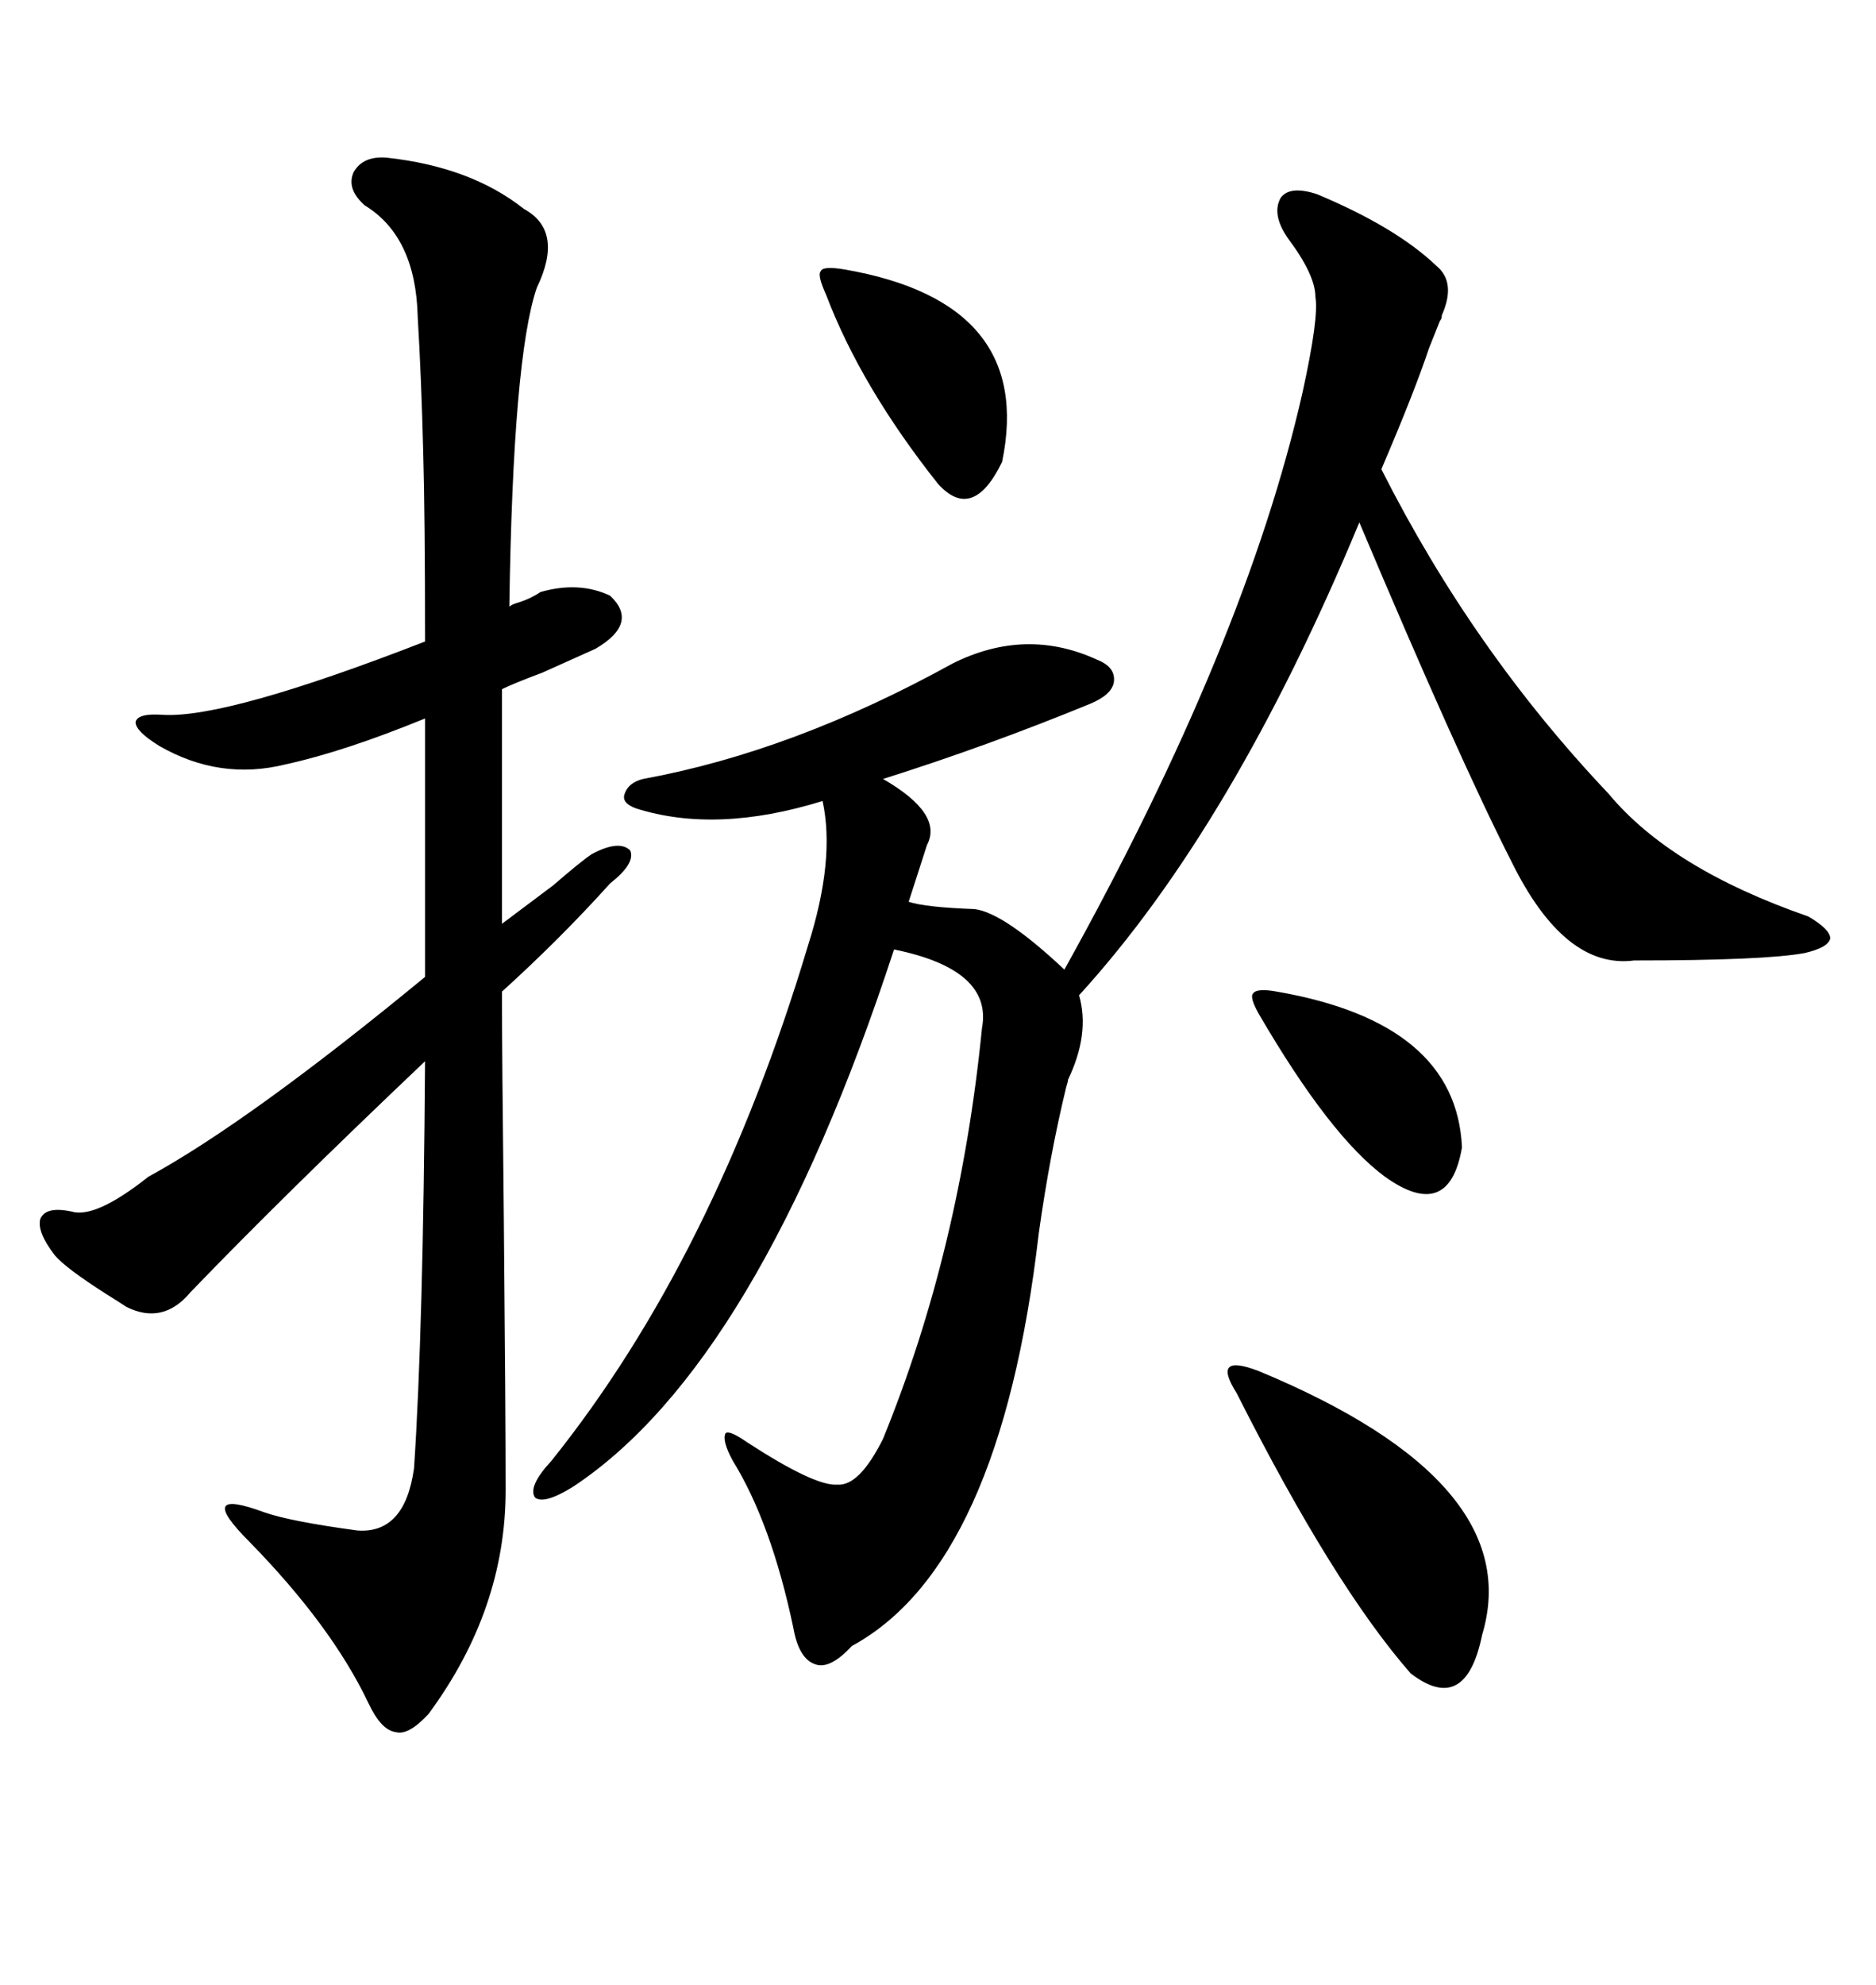 <svg xmlns="http://www.w3.org/2000/svg" xmlns:xlink="http://www.w3.org/1999/xlink" width="300" height="317.285"><path d="M210.64 31.05L210.64 31.05Q223.24 36.33 229.69 42.48L229.69 42.48Q232.91 45.12 230.57 50.39L230.57 50.39Q230.57 50.98 230.27 51.27L230.27 51.27Q229.69 52.73 228.52 55.66L228.52 55.66Q226.17 62.70 220.90 75L220.90 75Q235.55 104.00 257.23 126.86L257.23 126.86Q267.19 138.87 289.16 146.48L289.16 146.48Q292.68 148.54 292.68 150L292.68 150Q292.38 151.46 288.57 152.34L288.57 152.34Q282.13 153.52 261.33 153.52L261.33 153.52Q250.20 154.98 241.70 137.70L241.70 137.70Q233.20 121.00 217.38 83.50L217.38 83.50Q197.17 132.13 172.56 159.08L172.56 159.08Q174.32 165.23 170.80 172.56L170.80 172.56Q170.80 172.85 170.51 173.73L170.51 173.73Q167.87 184.57 166.11 197.17L166.11 197.17Q159.96 250.20 136.23 263.09L136.23 263.09Q132.71 266.89 130.37 266.02L130.37 266.02Q127.73 265.14 126.86 260.16L126.86 260.16Q123.34 243.46 117.19 233.50L117.19 233.50Q115.43 230.27 116.02 229.10L116.02 229.10Q116.60 228.52 119.53 230.57L119.53 230.57Q130.37 237.60 133.89 237.30L133.89 237.30Q137.40 237.60 141.21 229.98L141.21 229.98Q153.52 199.80 157.03 164.36L157.03 164.36Q158.79 154.98 142.97 151.76L142.97 151.76Q121.29 217.97 91.70 237.60L91.70 237.60Q87.01 240.53 85.55 239.36L85.55 239.36Q84.38 237.60 88.18 233.50L88.18 233.50Q114.26 200.98 129.20 151.17L129.20 151.17Q133.59 137.40 131.54 128.03L131.54 128.03Q114.55 133.30 101.66 129.20L101.66 129.20Q99.32 128.32 99.90 126.86L99.90 126.86Q100.49 125.10 102.83 124.51L102.83 124.51Q126.86 120.12 152.34 106.05L152.34 106.05Q164.06 100.20 175.49 105.47L175.49 105.47Q178.42 106.64 178.13 108.98L178.13 108.98Q177.83 111.04 174.32 112.50L174.32 112.50Q157.91 119.24 141.21 124.51L141.21 124.51Q150.88 130.08 148.24 135.06L148.24 135.06L145.31 144.14Q147.95 145.02 155.86 145.31L155.86 145.31Q160.55 145.90 170.21 154.98L170.21 154.98Q199.22 102.83 208.30 62.70L208.30 62.70Q210.94 50.68 210.35 47.46L210.35 47.46Q210.35 43.95 205.96 38.09L205.96 38.09Q203.32 34.28 204.79 31.64L204.79 31.64Q206.25 29.59 210.64 31.05ZM61.82 25.20L61.82 25.20Q75.29 26.66 83.79 33.40L83.79 33.40Q90.23 36.91 85.84 46.00L85.84 46.00Q82.03 57.13 81.45 96.97L81.45 96.97Q81.74 96.68 82.62 96.39L82.62 96.39Q84.67 95.80 86.43 94.63L86.43 94.63Q92.58 92.87 97.56 95.21L97.56 95.21Q102.25 99.61 95.21 103.71L95.21 103.71Q92.58 104.88 86.72 107.52L86.72 107.52Q82.03 109.28 80.27 110.16L80.27 110.16L80.27 147.66Q82.62 145.90 88.48 141.50L88.48 141.50Q92.87 137.70 94.63 136.52L94.63 136.52Q99.02 134.18 100.78 135.94L100.78 135.94Q101.66 137.99 97.56 141.21L97.56 141.21Q89.65 150 80.27 158.50L80.27 158.50Q80.27 168.16 80.57 194.82L80.57 194.82Q80.86 225.59 80.86 238.18L80.86 238.18Q80.86 257.23 68.55 273.93L68.55 273.93Q65.33 277.44 63.28 276.86L63.28 276.86Q60.94 276.56 58.89 272.17L58.89 272.17Q53.03 259.86 39.84 246.39L39.84 246.39Q35.45 241.99 36.04 240.82L36.04 240.82Q36.62 239.65 42.19 241.70L42.19 241.70Q46.29 243.16 57.13 244.63L57.13 244.63Q64.75 245.21 66.21 234.67L66.21 234.67Q67.68 212.70 67.97 169.63L67.97 169.63Q45.12 191.31 30.47 206.54L30.47 206.54Q26.07 211.82 20.21 208.89L20.21 208.89Q19.34 208.30 16.99 206.84L16.99 206.84Q10.55 202.73 8.79 200.68L8.79 200.68Q5.86 196.88 6.45 194.82L6.45 194.82Q7.32 192.77 11.43 193.65L11.43 193.65Q15.23 194.82 23.73 188.09L23.73 188.09Q39.84 179.30 67.97 156.15L67.97 156.15L67.97 114.84Q55.08 120.12 45.70 122.17L45.70 122.17Q35.16 124.80 25.49 119.24L25.49 119.24Q21.68 116.89 21.68 115.43L21.68 115.43Q21.97 113.96 26.07 114.26L26.07 114.26Q36.33 114.84 67.97 102.54L67.97 102.54Q67.97 82.62 67.68 72.36L67.68 72.36Q67.38 60.35 66.80 50.68L66.80 50.68Q66.50 37.79 58.30 32.81L58.30 32.81Q55.37 30.18 56.54 27.54L56.54 27.54Q58.01 24.90 61.82 25.20ZM201.27 219.14L201.27 219.14Q244.34 237.01 237.01 261.33L237.01 261.33Q234.38 274.22 225.59 267.48L225.59 267.48Q213.28 253.42 197.75 222.66L197.75 222.66Q195.70 219.43 196.58 218.55L196.58 218.55Q197.46 217.68 201.27 219.14ZM135.06 43.07L135.06 43.07Q165.53 48.34 160.25 73.83L160.25 73.83Q155.57 83.50 150 77.34L150 77.34Q137.70 61.82 132.13 47.17L132.13 47.17Q130.66 43.95 131.25 43.36L131.25 43.36Q131.54 42.48 135.06 43.07ZM204.20 158.50L204.20 158.50Q232.91 163.48 233.79 183.40L233.79 183.40Q231.74 195.41 221.48 188.09L221.48 188.09Q212.70 181.64 201.27 162.01L201.27 162.01Q199.80 159.38 200.39 158.79L200.39 158.79Q200.98 157.91 204.20 158.50Z"/></svg>
